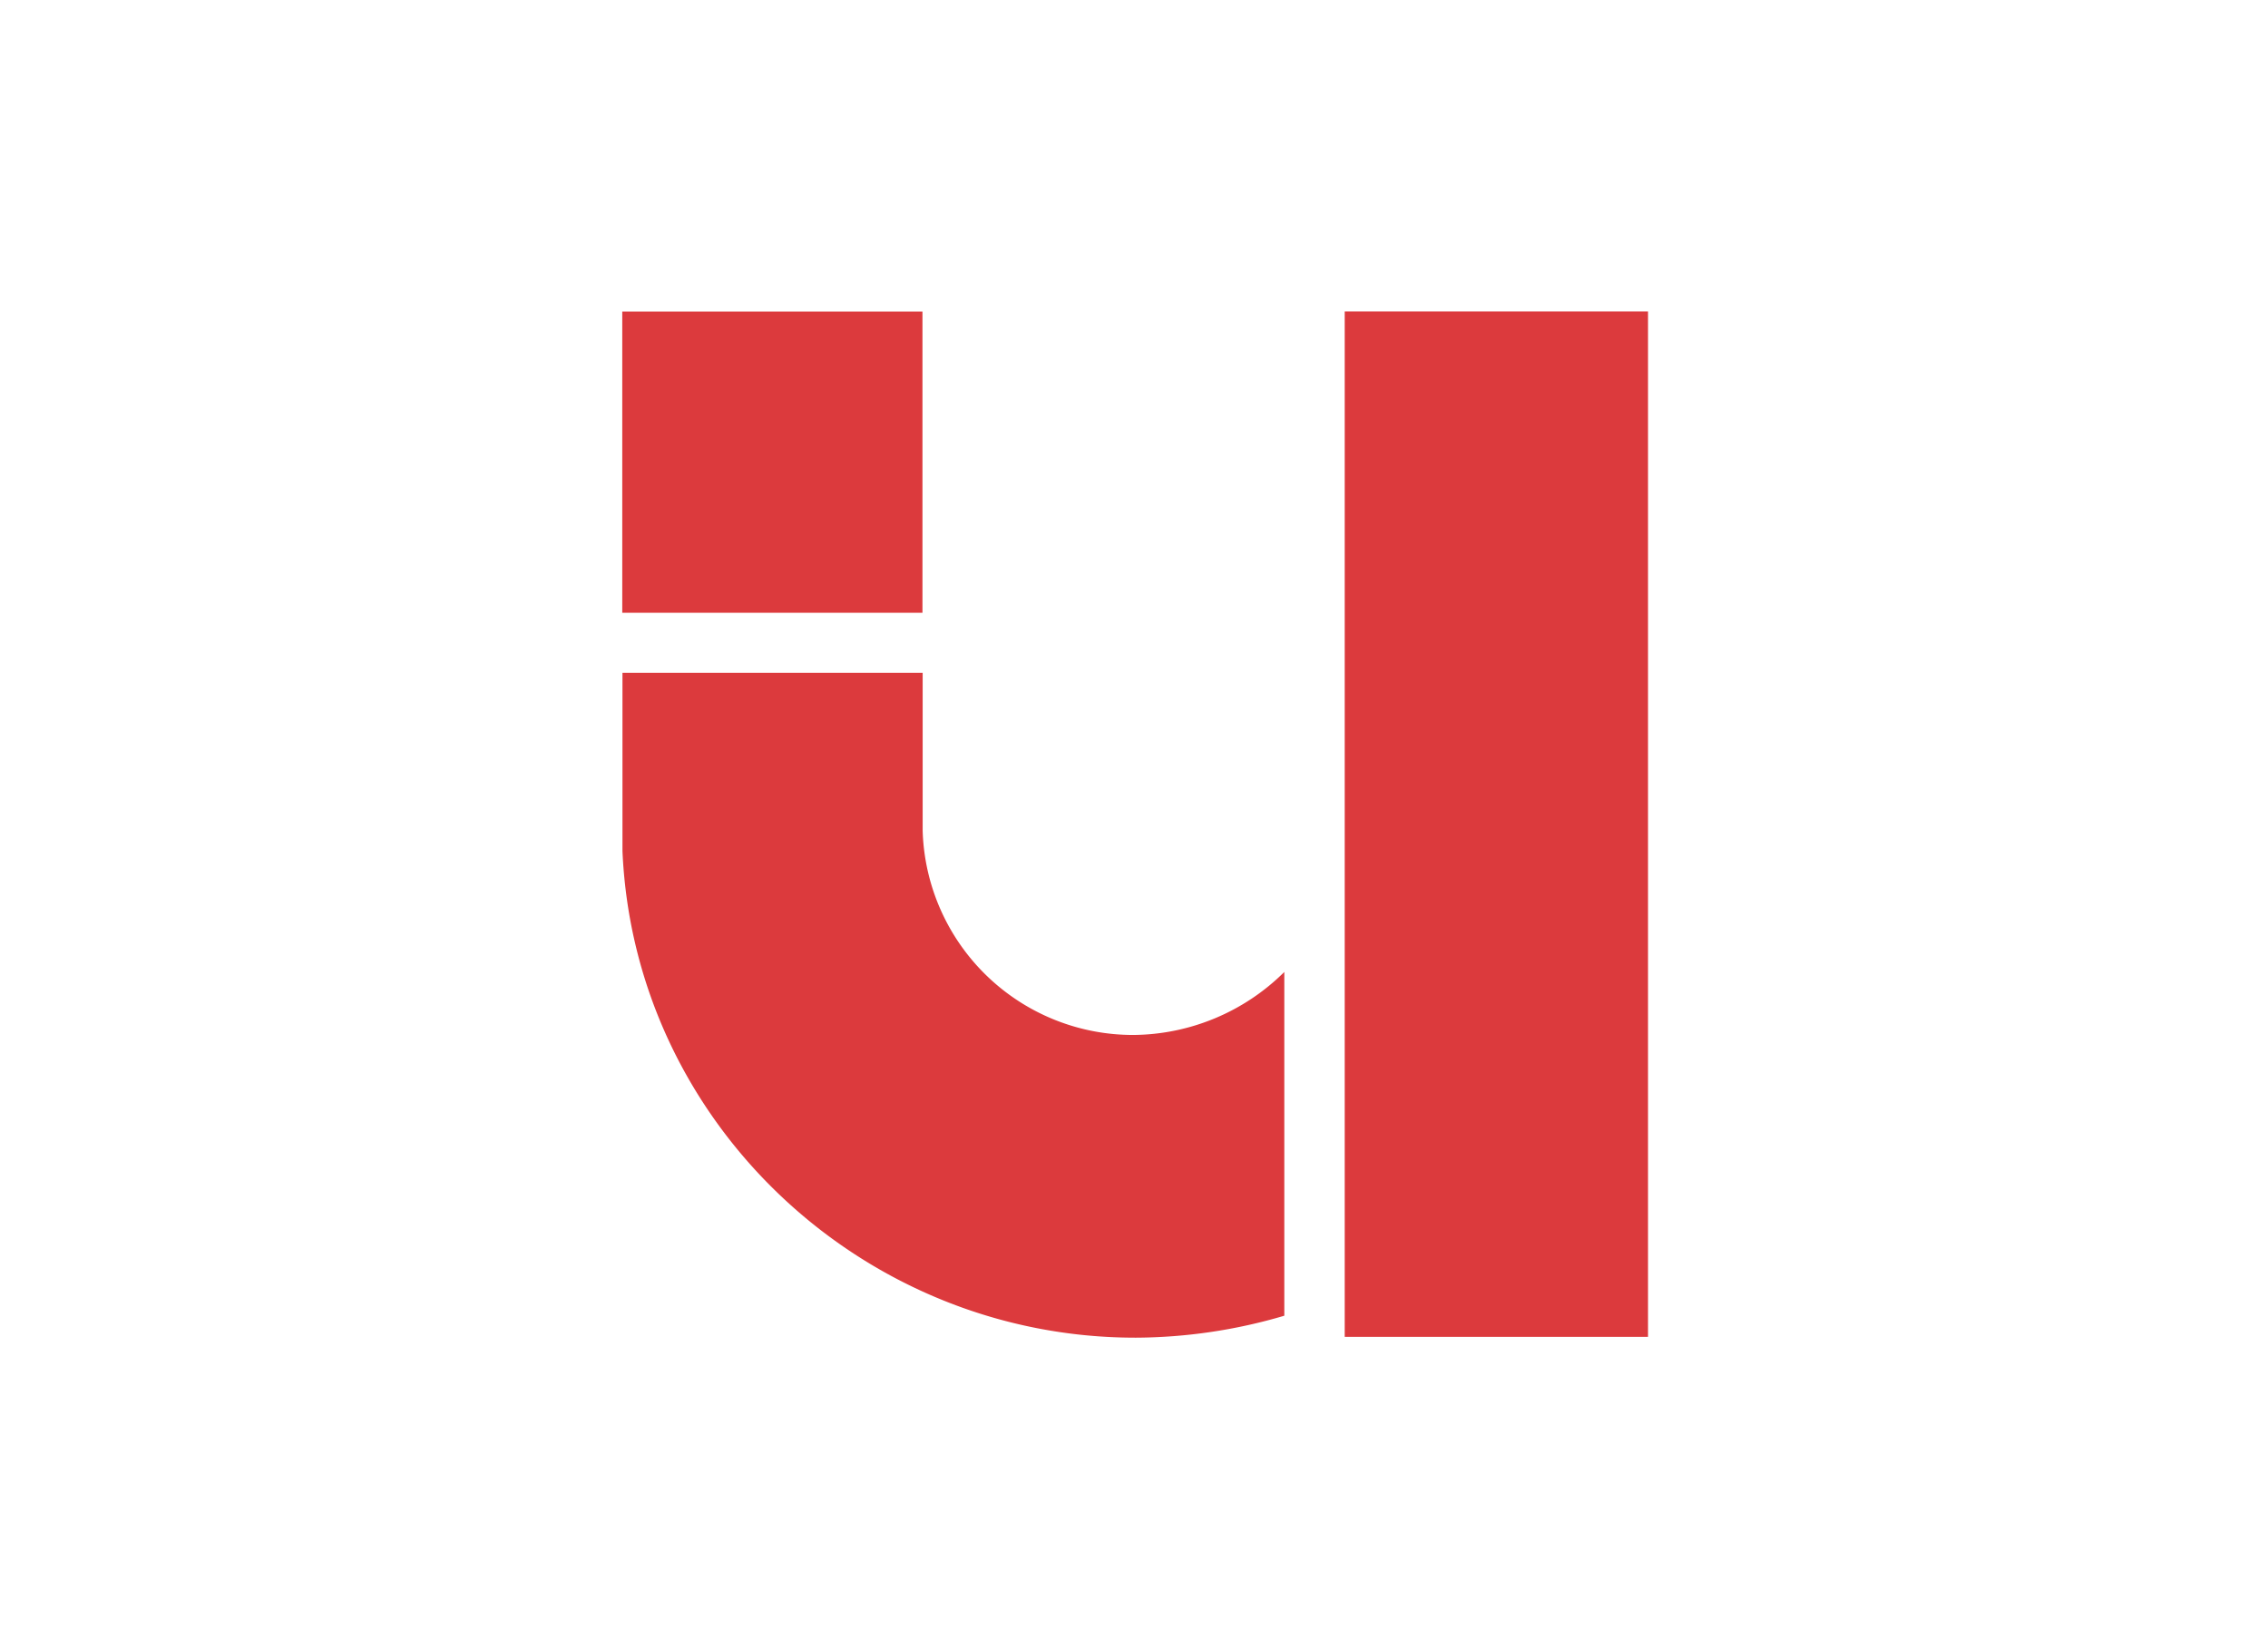 <svg id="Capa_1" data-name="Capa 1" xmlns="http://www.w3.org/2000/svg" viewBox="0 0 220 160"><defs><style>.cls-1,.cls-2{fill:#dc3a3d;}.cls-2{fill-rule:evenodd;}.cls-3{fill:none;}</style></defs><title>template-trabajos-+++_7</title><rect class="cls-1" x="130.44" y="30.22" width="29.42" height="99.48"/><path class="cls-2" d="M124.58,94.3a21,21,0,0,1-14.64,6.11A20.42,20.42,0,0,1,89.5,80.61V65.28H60.38V82.55c1.14,26.39,23.32,47.23,49.76,47.23a51.51,51.51,0,0,0,14.44-2.13Z"/><rect class="cls-1" x="60.36" y="30.23" width="29.12" height="29.22"/><rect class="cls-3" x="60.36" y="30.25" width="99.5" height="99.5"/></svg>